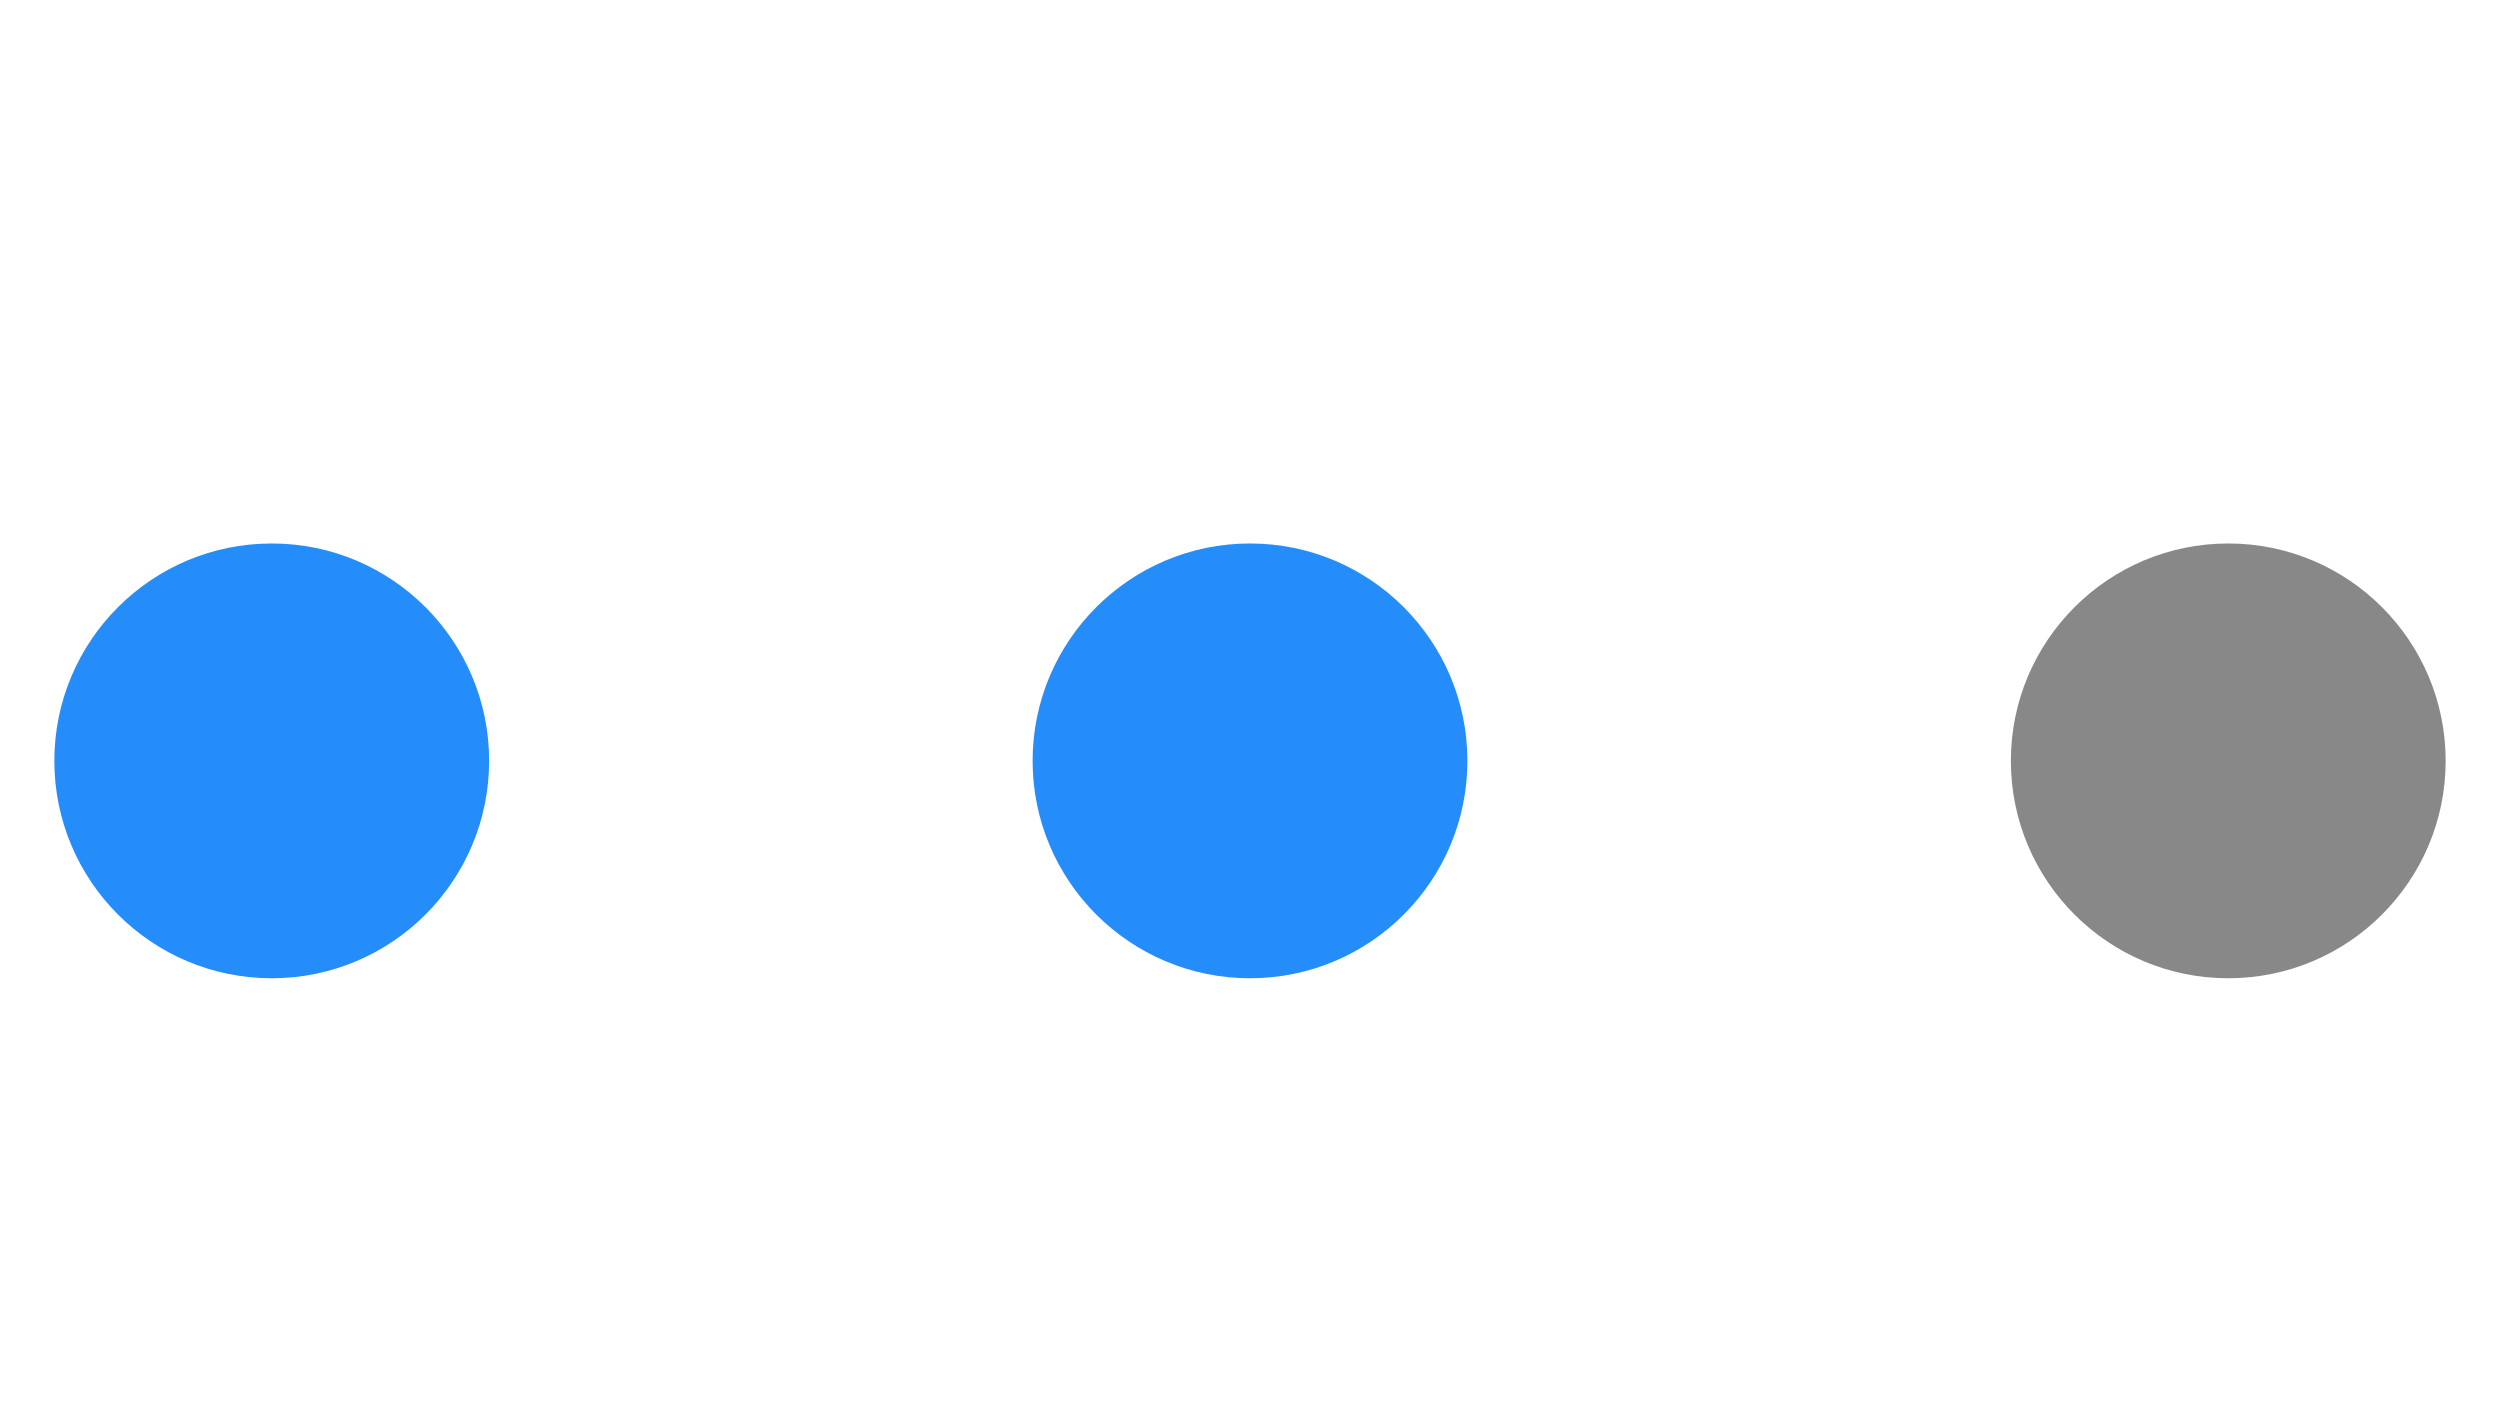 <?xml version="1.0" encoding="utf-8"?>
<svg xmlns="http://www.w3.org/2000/svg" fill="none" height="100%" overflow="visible" preserveAspectRatio="none" style="display: block;" viewBox="0 0 46 26" width="100%">
<g id="Frame 30">
<g id="Filled Icons/Check Circle">
<g id="Check Circle Icon">
<path d="M5 18C7.209 18 9 16.209 9 14C9 11.791 7.209 10 5 10C2.791 10 1 11.791 1 14C1 16.209 2.791 18 5 18Z" fill="#258DFA" id="Vector"/>
</g>
</g>
<g id="Filled Icons/Check Circle_2">
<g id="Check Circle Icon_2">
<path d="M23 18C25.209 18 27 16.209 27 14C27 11.791 25.209 10 23 10C20.791 10 19 11.791 19 14C19 16.209 20.791 18 23 18Z" fill="#258DFA" id="Vector_2"/>
</g>
</g>
<g id="Filled Icons/Check Circle_3">
<g id="Check Circle Icon_3">
<path d="M41 18C43.209 18 45 16.209 45 14C45 11.791 43.209 10 41 10C38.791 10 37 11.791 37 14C37 16.209 38.791 18 41 18Z" fill="#121212" fill-opacity="0.5" id="Vector_3"/>
</g>
</g>
</g>
</svg>